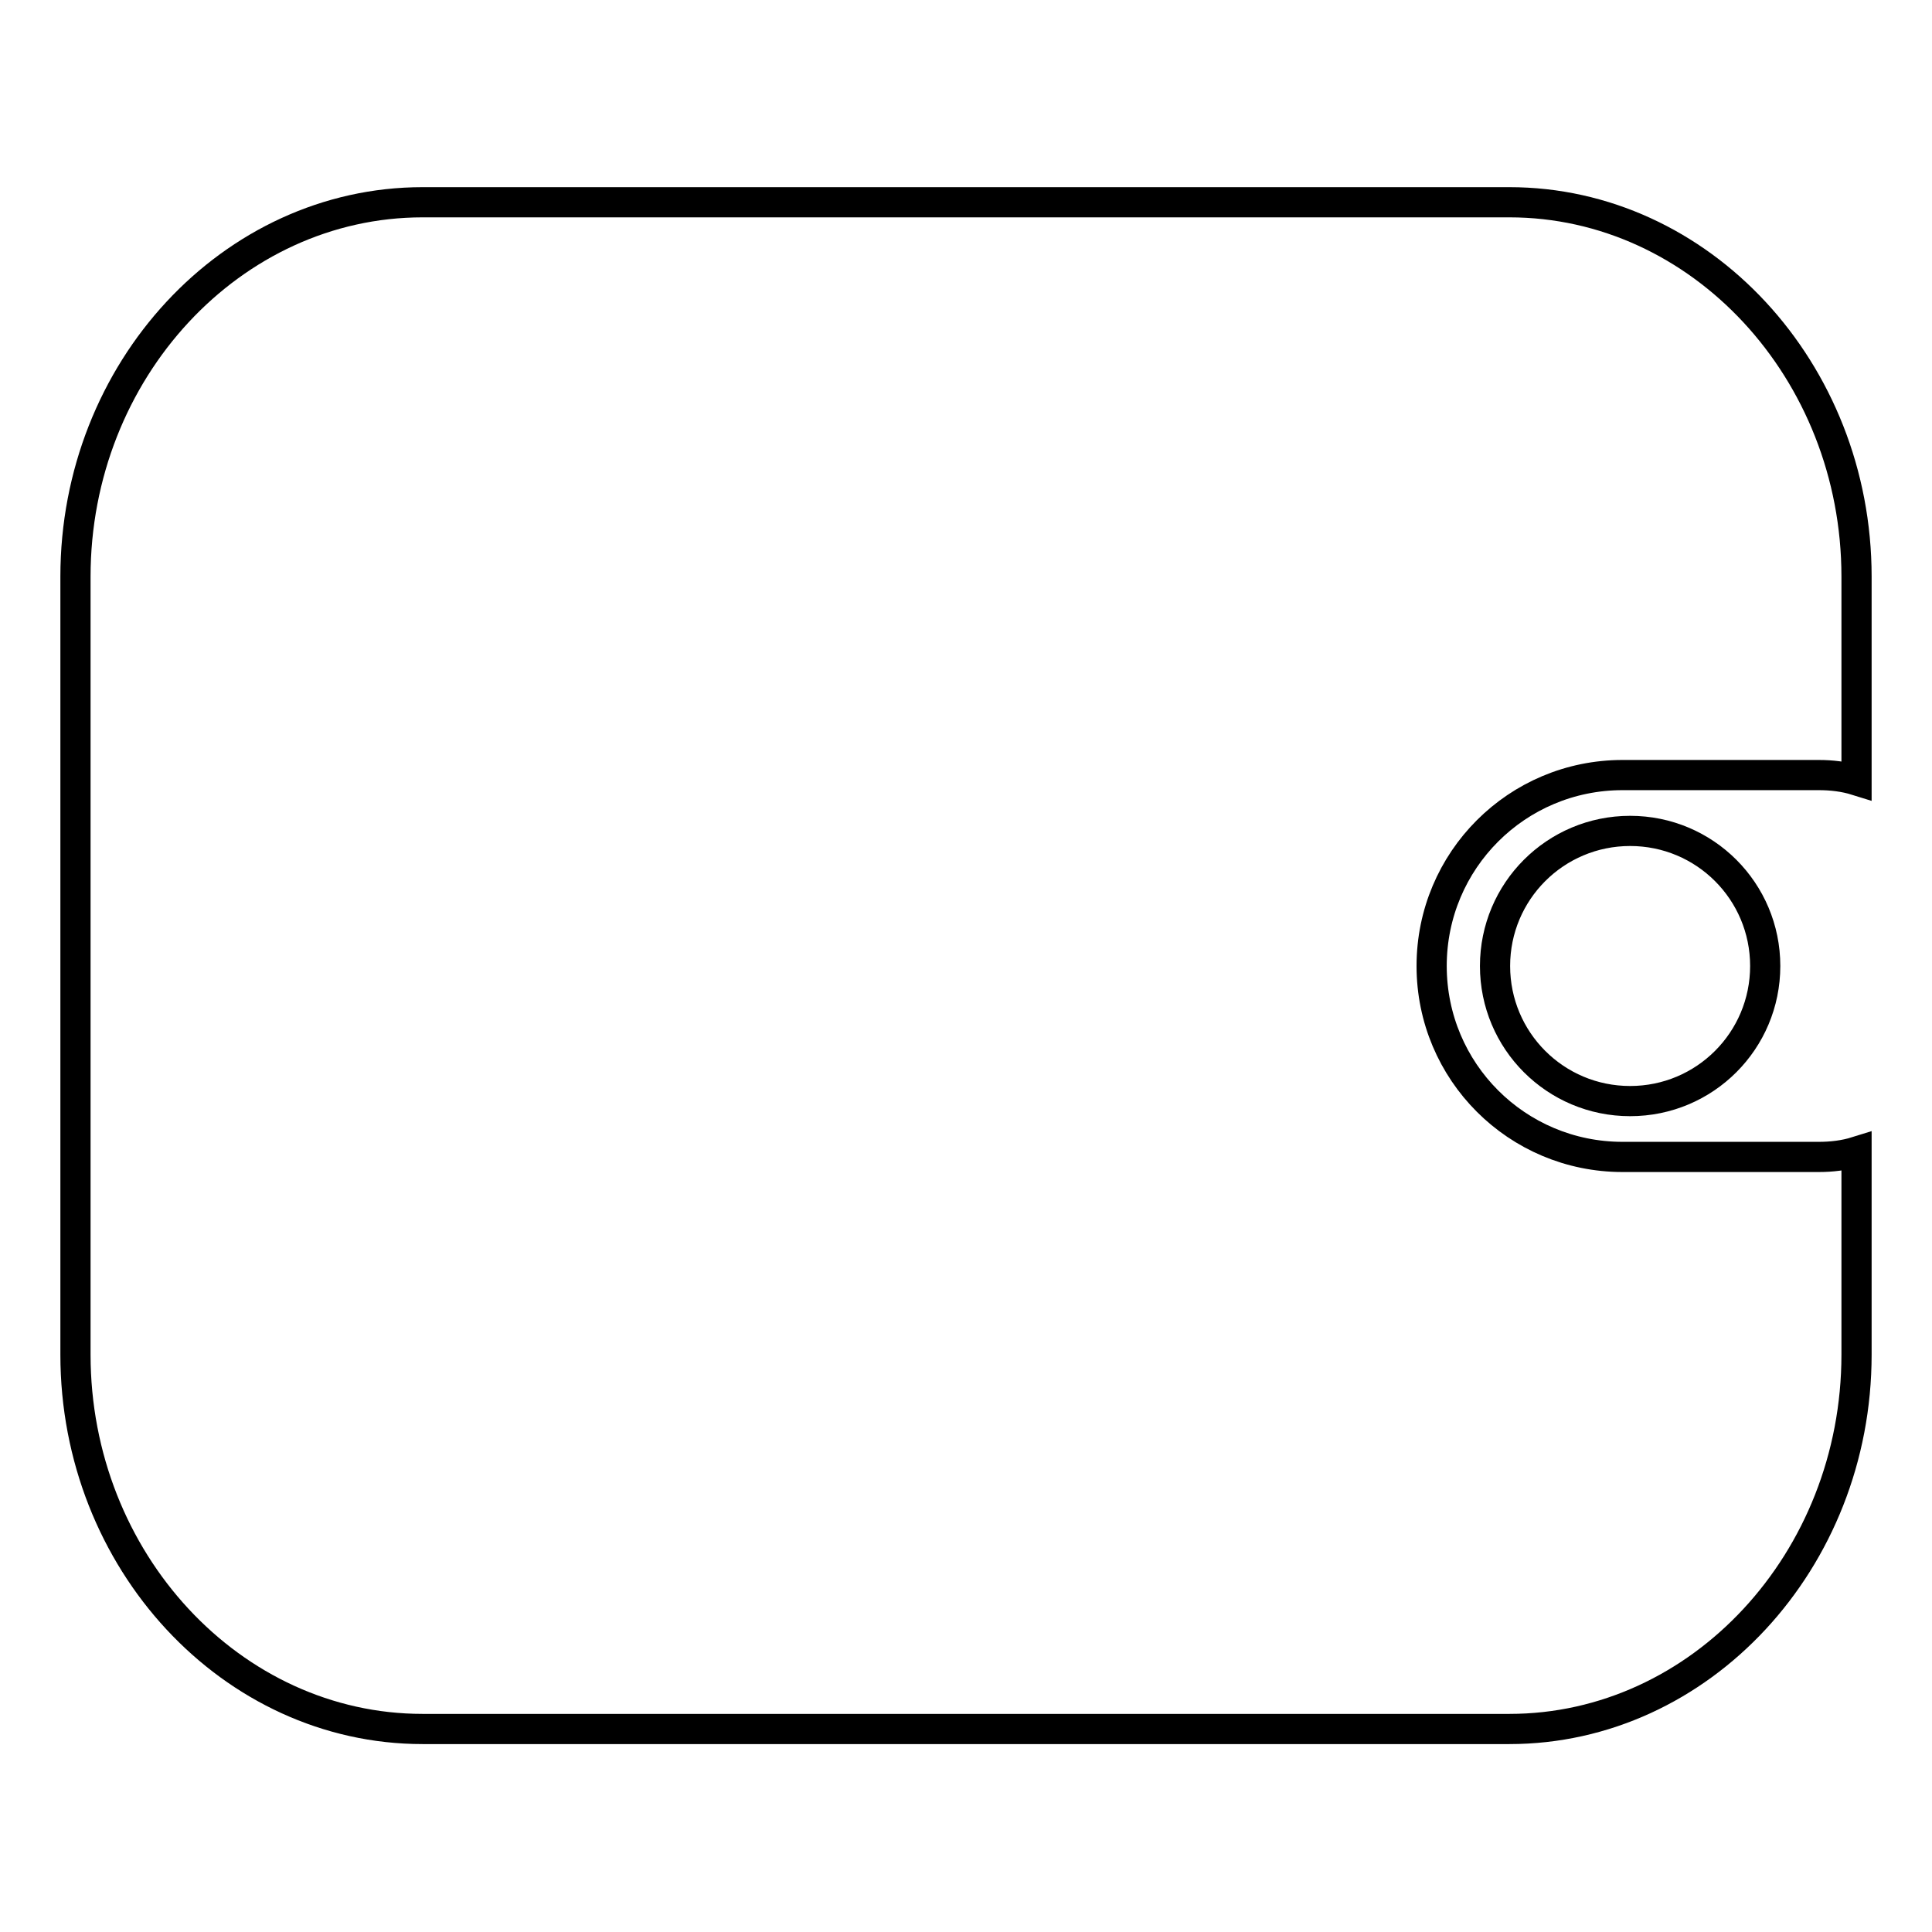 <?xml version="1.0" encoding="utf-8"?>
<!-- Svg Vector Icons : http://www.onlinewebfonts.com/icon -->
<!DOCTYPE svg PUBLIC "-//W3C//DTD SVG 1.1//EN" "http://www.w3.org/Graphics/SVG/1.1/DTD/svg11.dtd">
<svg version="1.1" xmlns="http://www.w3.org/2000/svg" xmlns:xlink="http://www.w3.org/1999/xlink" x="0px" y="0px" viewBox="0 0 256 256" enable-background="new 0 0 256 256" xml:space="preserve">
<g><g><path stroke-width="4" fill-opacity="0" stroke="#000000"  d="M233.9,128c0,9.9-8,17.9-17.9,17.9c-9.9,0-17.9-8-17.9-17.9c0-9.9,8-17.9,17.9-17.9C225.9,110.1,233.9,118.1,233.9,128z M246,152.6c-1.6,0.5-3.3,0.7-5,0.7h-26c-14,0-25.3-11.3-25.3-25.3s11.3-25.3,25.3-25.3h26c1.7,0,3.4,0.2,5,0.7l0,0v-20v-7c0-27.3-20.7-49.6-46-49.6H56c-25.3,0-46,22.3-46,49.6v103.1c0,27.3,20.7,49.6,46,49.6h144c25.3,0,46-22.3,46-49.6v-12.7V152.6L246,152.6z"/></g></g>
</svg>